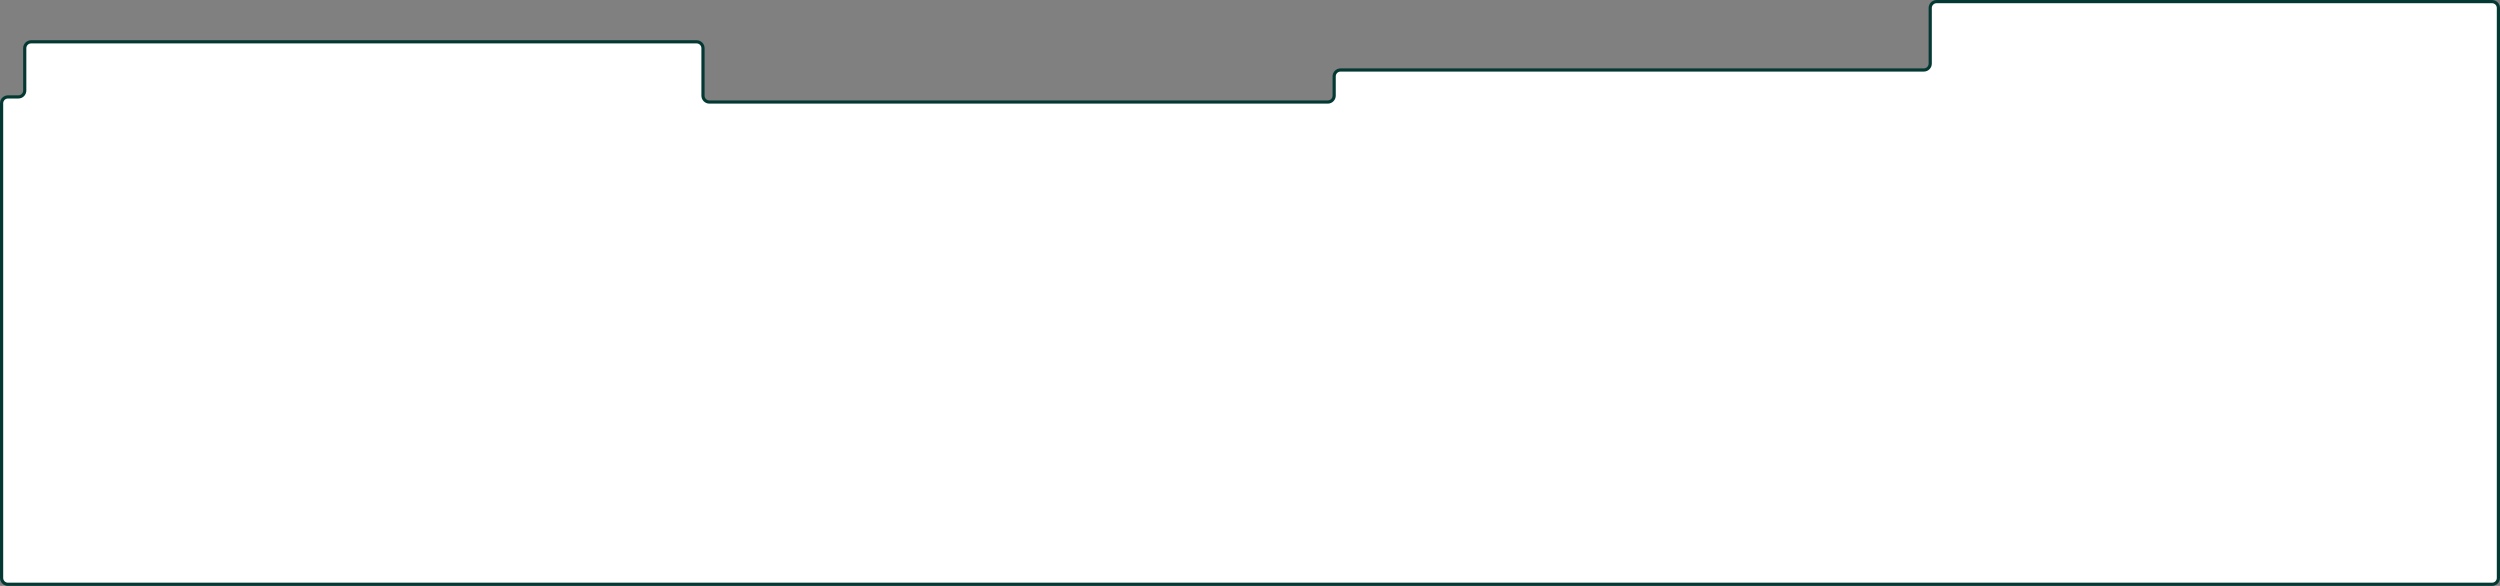 <?xml version="1.0" encoding="UTF-8"?> <svg xmlns="http://www.w3.org/2000/svg" width="1566" height="367" viewBox="0 0 1566 367" fill="none"><rect x="0" y="0" width="1566" height="367" fill="#808080" stroke="none"/> <path d="M1 64.713C1 62.504 2.791 60.713 5 60.713H11.495C13.704 60.713 15.495 58.922 15.495 56.713V30.194C15.495 27.985 17.286 26.194 19.495 26.194H436.352C438.561 26.194 440.352 27.985 440.352 30.194V59.915C440.352 62.124 442.143 63.915 444.352 63.915H831.719C833.928 63.915 835.719 62.124 835.719 59.915V47.846C835.719 45.636 837.51 43.846 839.719 43.846H1205.09C1207.3 43.846 1209.09 42.055 1209.09 39.846V5C1209.09 2.791 1210.88 1 1213.09 1H1221.84H1314.56H1561C1563.21 1 1565 2.791 1565 5V362C1565 364.209 1563.21 366 1561 366H5C2.791 366 1 364.209 1 362V64.713Z" fill="white" stroke="#043933" stroke-width="2"></path> </svg> 